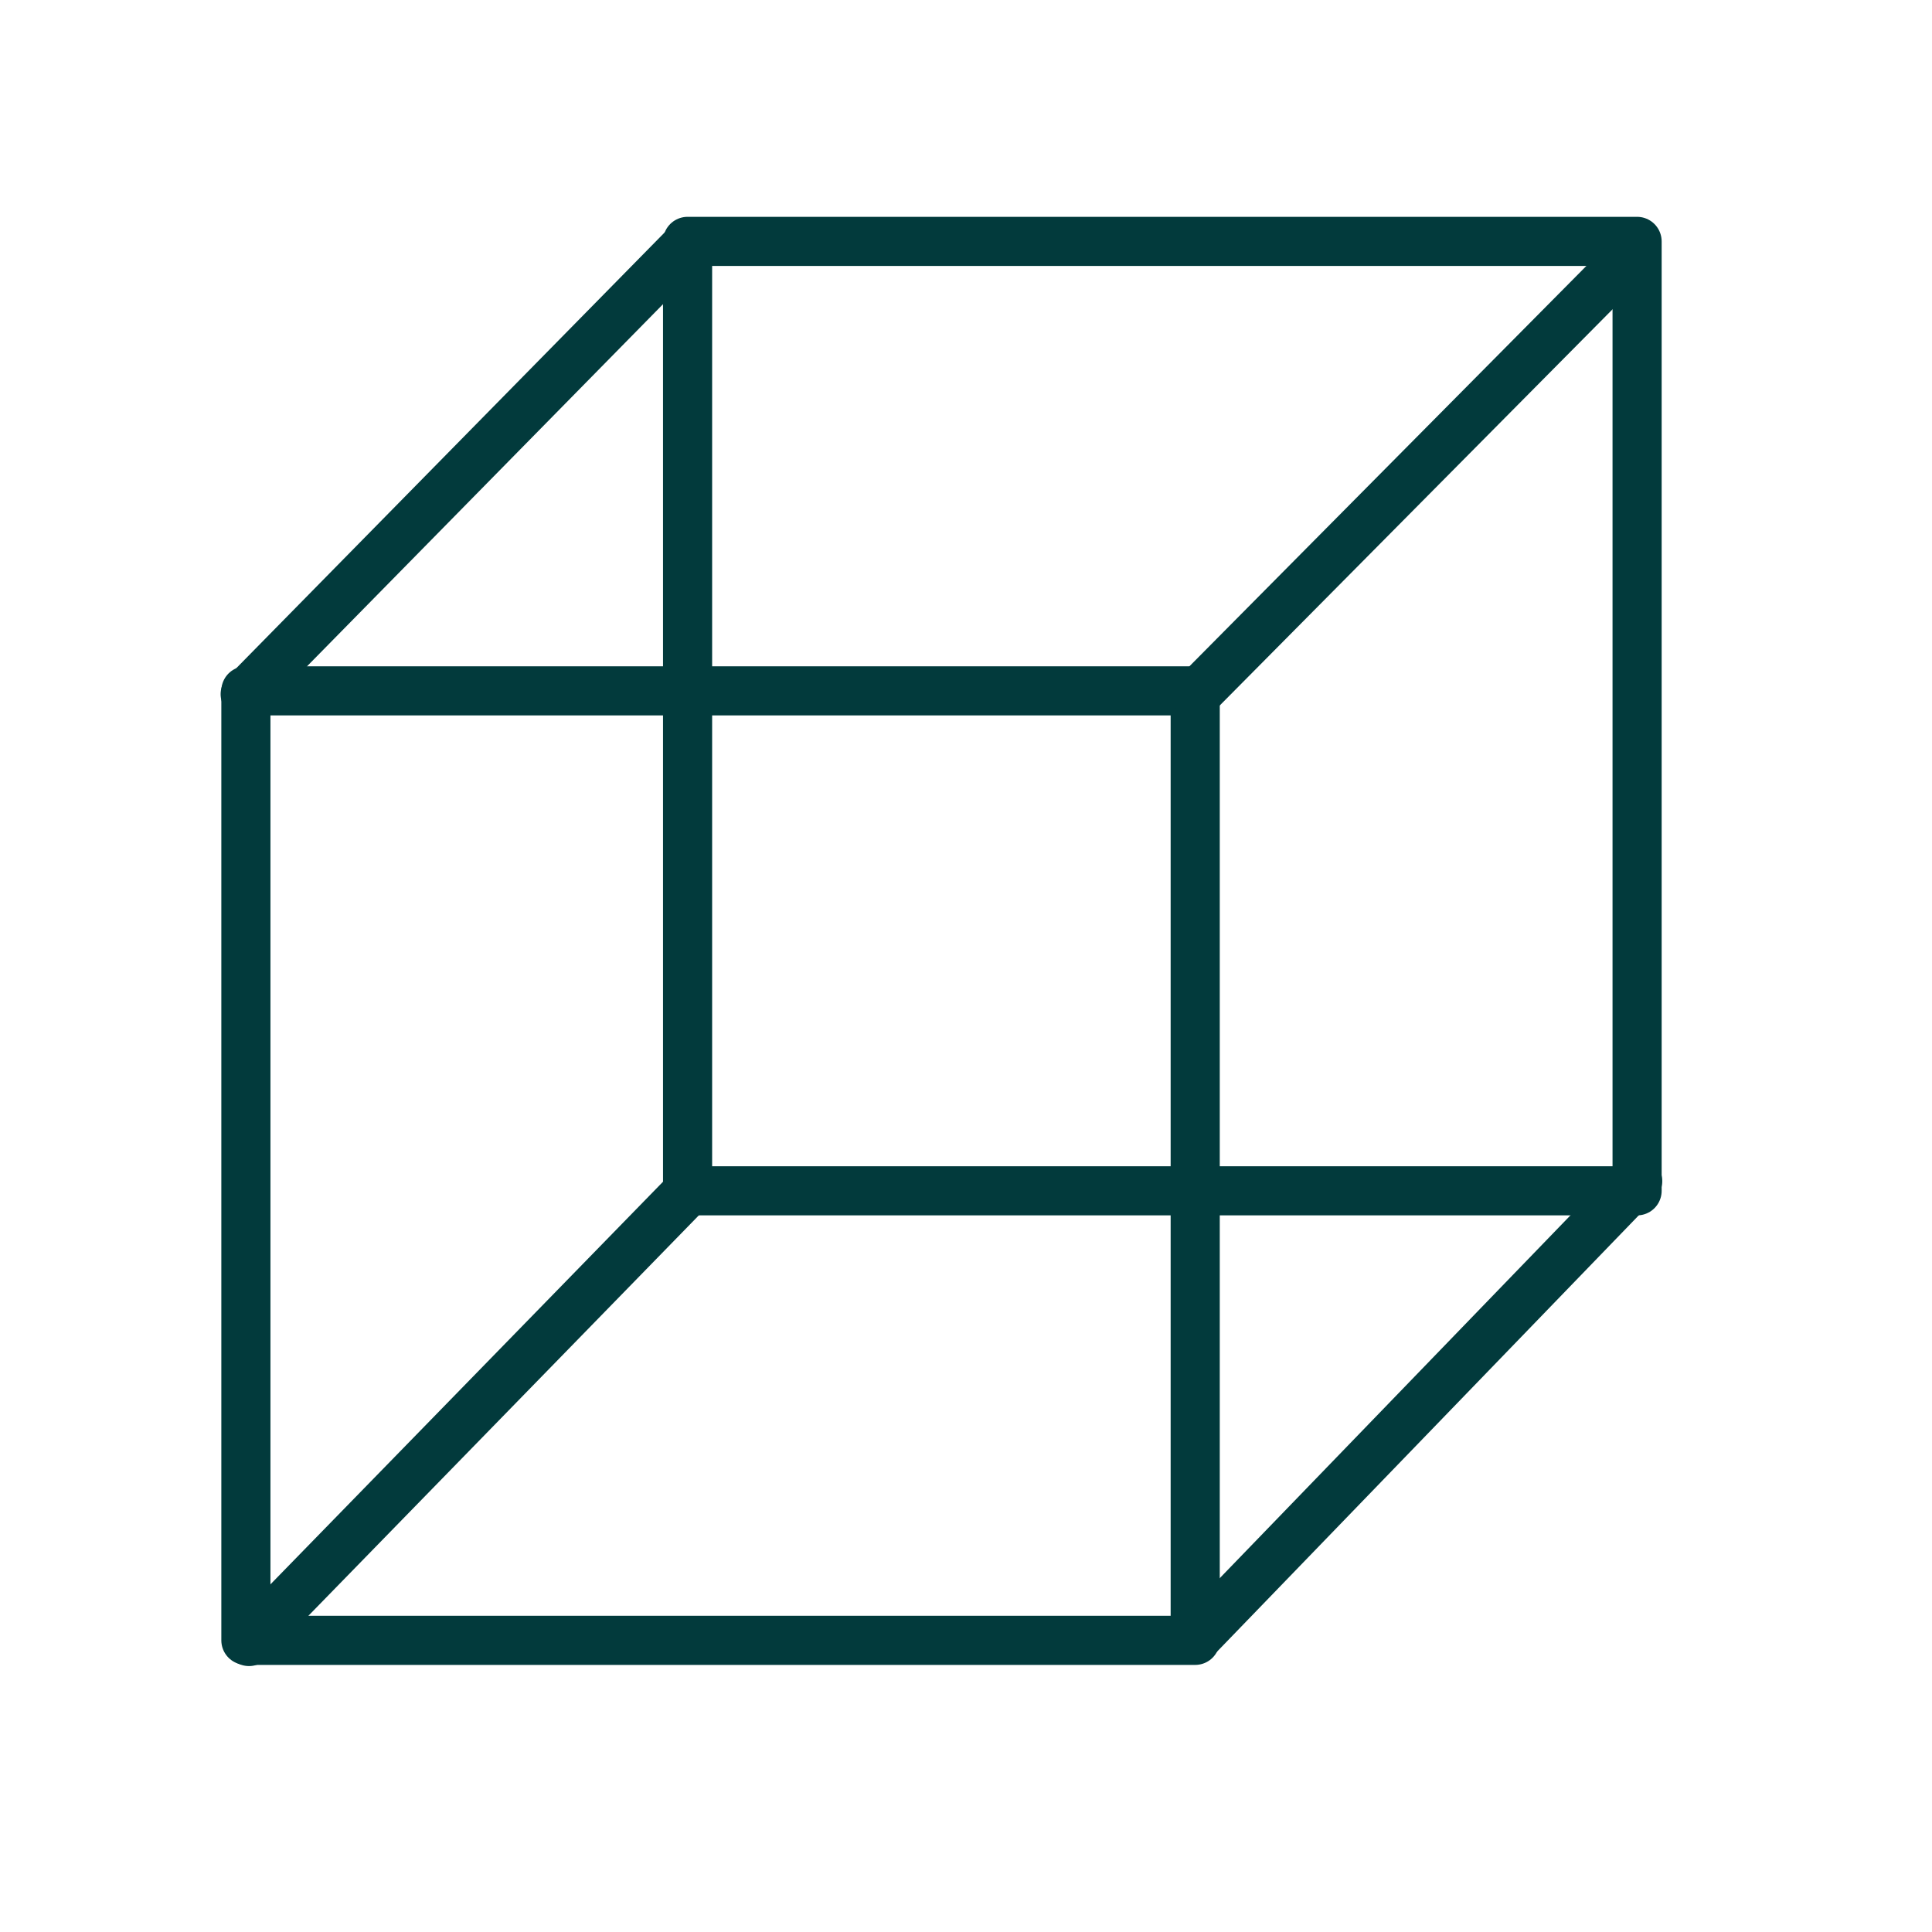 <?xml version="1.0" encoding="UTF-8"?> <svg xmlns="http://www.w3.org/2000/svg" width="118" height="118" viewBox="0 0 118 118" fill="none"> <path d="M72.999 42.195H15.018V100.187H72.999V42.195Z" stroke="#023A3C" stroke-width="3" stroke-miterlimit="10" stroke-linecap="round" stroke-linejoin="round"></path> <path d="M99.988 14.743H41.995V72.731H99.988V14.743Z" stroke="#023A3C" stroke-width="3" stroke-miterlimit="10" stroke-linecap="round" stroke-linejoin="round"></path> <path d="M14.975 42.398L41.929 14.979" stroke="#023A3C" stroke-width="3" stroke-miterlimit="10" stroke-linecap="round" stroke-linejoin="round"></path> <path d="M73.07 42.398L99.795 15.443" stroke="#023A3C" stroke-width="3" stroke-miterlimit="10" stroke-linecap="round" stroke-linejoin="round"></path> <path d="M73.07 100.025L100.025 72.138" stroke="#023A3C" stroke-width="3" stroke-miterlimit="10" stroke-linecap="round" stroke-linejoin="round"></path> <path d="M15.209 100.258L42.396 72.375" stroke="#023A3C" stroke-width="3" stroke-miterlimit="10" stroke-linecap="round" stroke-linejoin="round"></path> </svg> 